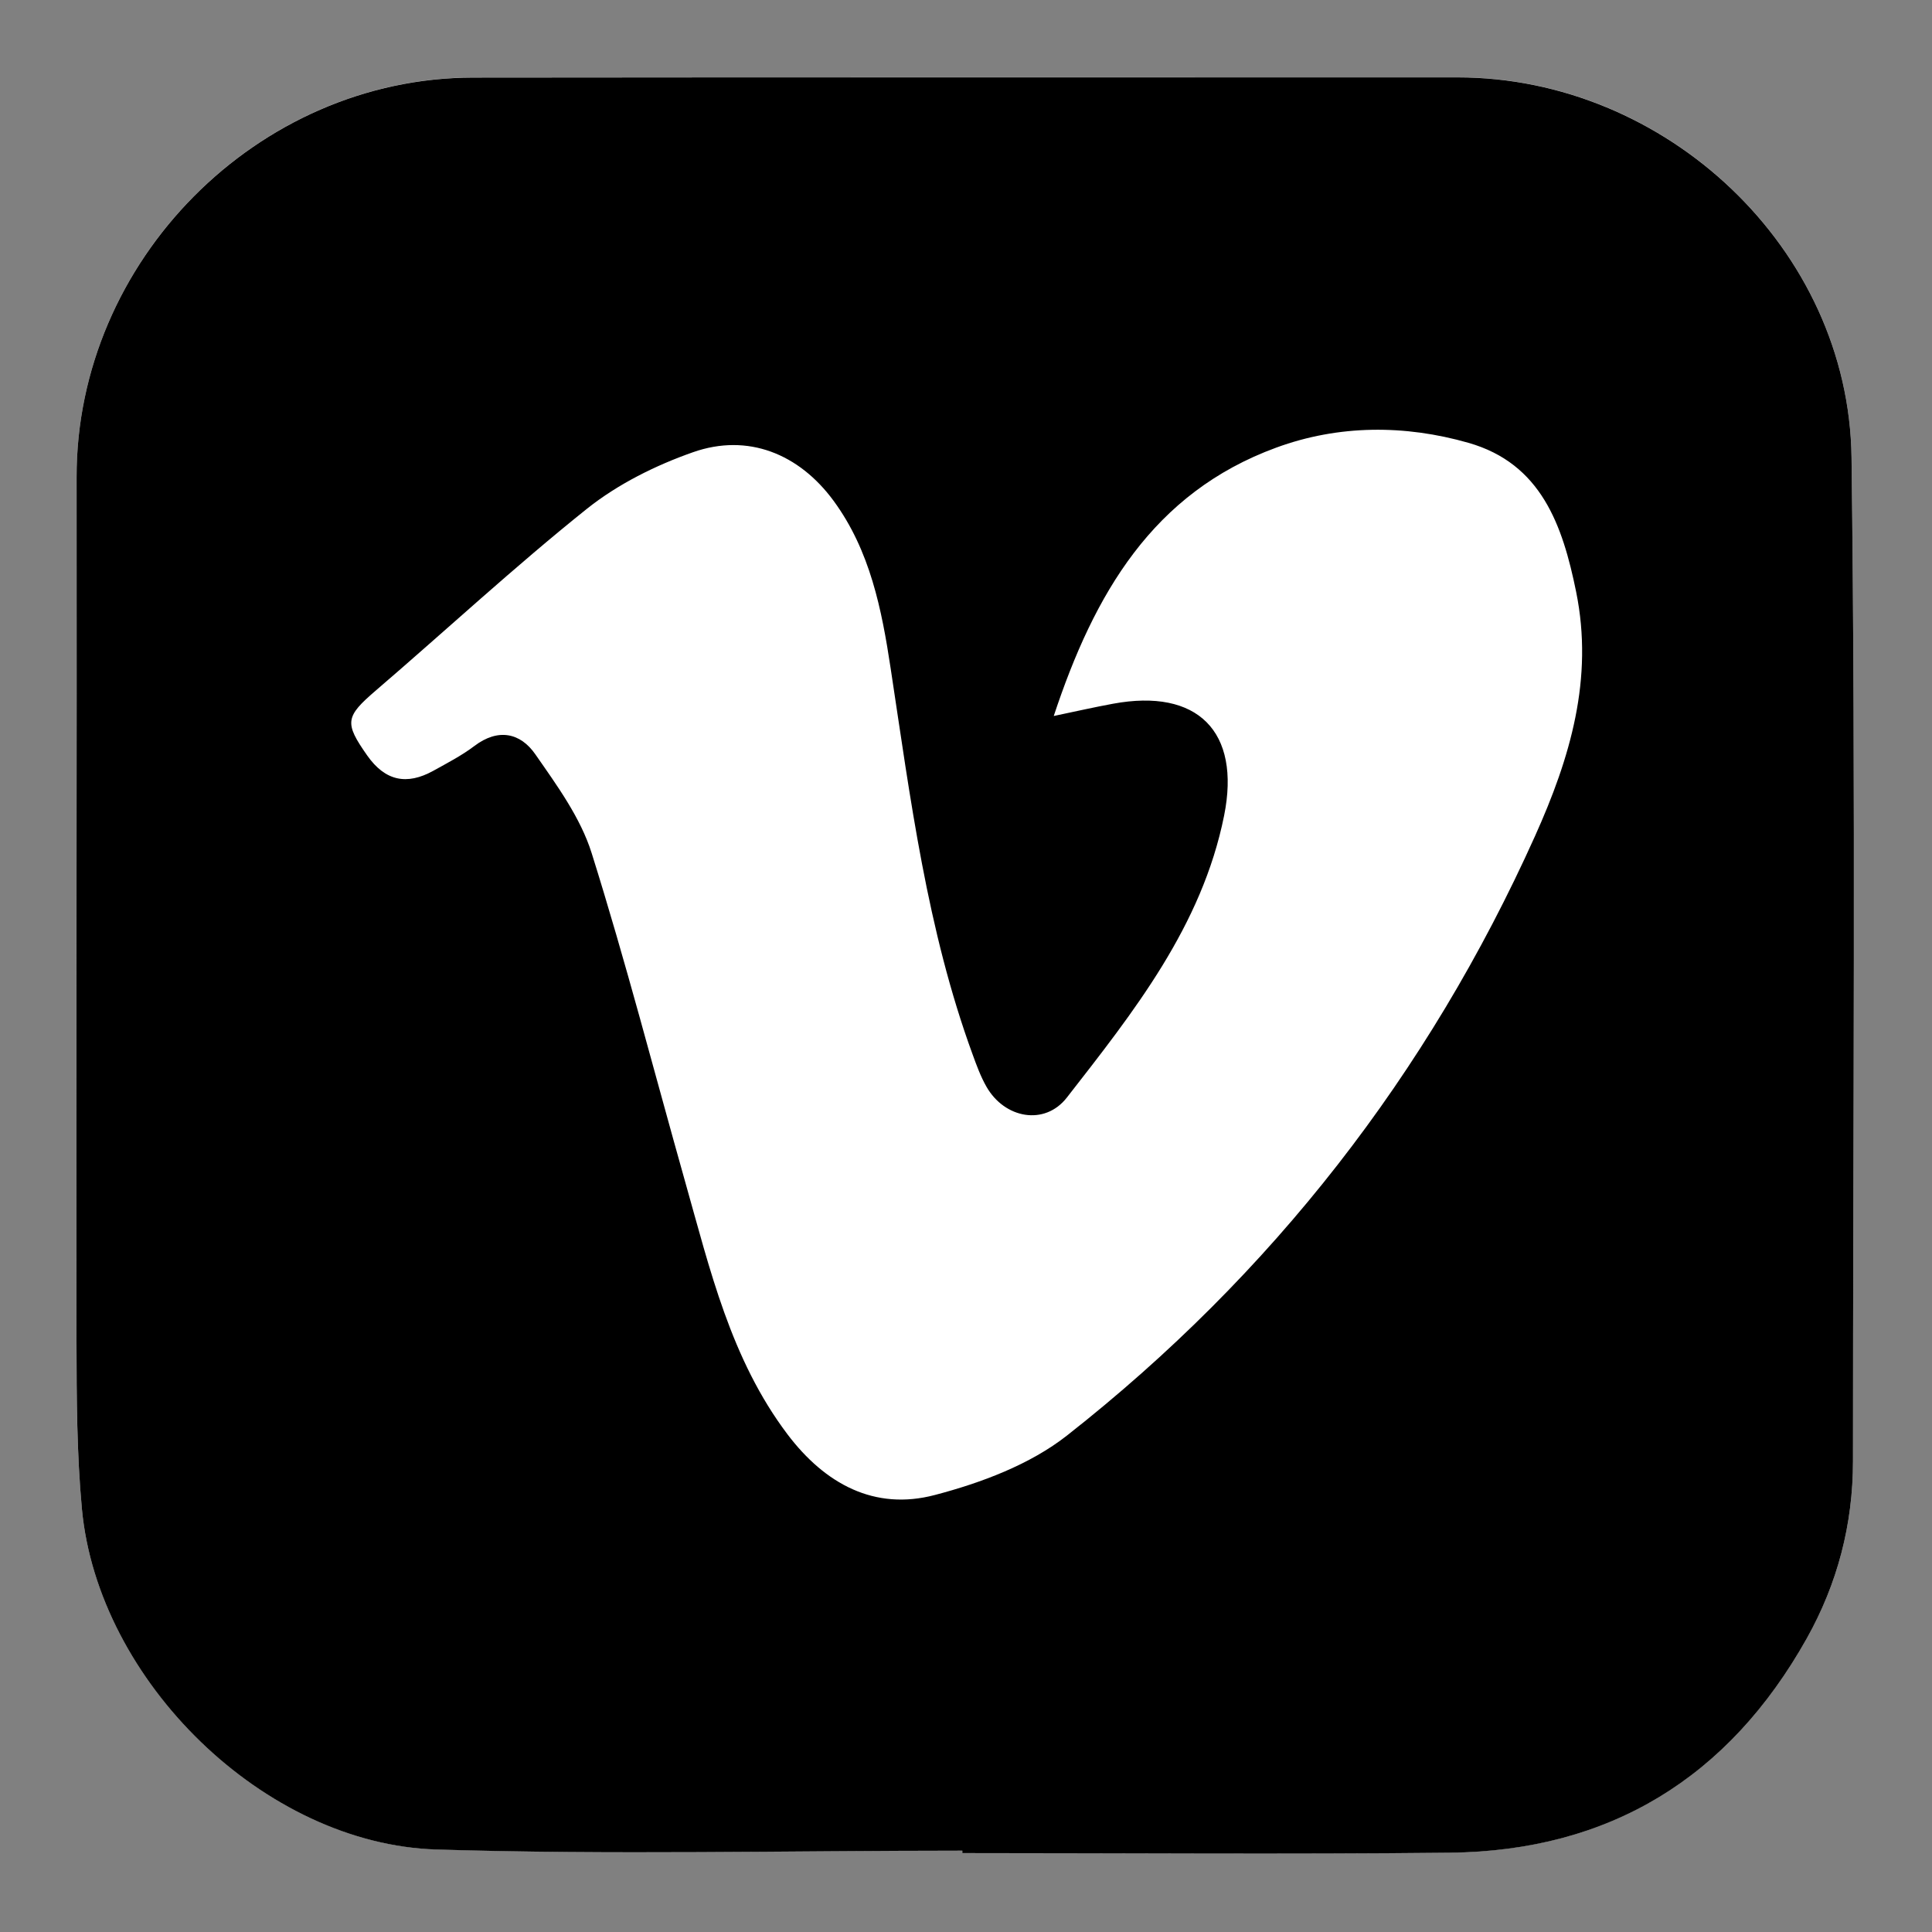 <?xml version="1.0" encoding="UTF-8"?><svg id="Layer_1" xmlns="http://www.w3.org/2000/svg" viewBox="0 0 200 200"><rect x="0" y="0" width="200" height="200" fill="#808080" stroke="none"/><defs><style>.cls-1{fill:#fff;}</style></defs><path class="cls-1" d="M99.62,191.58c0,.08,0,.16,0,.24,16.82,0,33.64,.14,50.46-.04,16.55-.18,28.86-7.75,36.95-22.17,3.19-5.69,4.79-11.82,4.79-18.35,0-34.64,.29-69.28-.15-103.91-.28-21.63-19.22-39.35-40.78-39.35-33.97,0-67.94-.02-101.91,.02-22.34,.03-41.07,18.98-41.05,41.34,.02,29.88-.05,59.75-.01,89.63,0,5.74,.03,11.5,.56,17.21,1.66,17.79,18.87,34.7,36.71,35.25,18.13,.56,36.28,.12,54.43,.12Z"/><path d="M99.62,191.58c-18.14,0-36.3,.44-54.43-.12-17.84-.55-35.05-17.46-36.71-35.25-.53-5.71-.55-11.47-.56-17.21-.04-29.88,.04-59.75,.01-89.63-.02-22.36,18.71-41.31,41.05-41.34,33.97-.04,67.94-.01,101.91-.02,21.56,0,40.5,17.72,40.78,39.35,.44,34.63,.15,69.27,.15,103.91,0,6.52-1.6,12.66-4.79,18.35-8.09,14.42-20.4,21.99-36.95,22.17-16.82,.18-33.64,.04-50.46,.04,0-.08,0-.16,0-.24Z"/><path d="M109.08,74.13c2.35-.49,4.24-.92,6.14-1.27,8.74-1.62,13.25,2.87,11.5,11.58-2.3,11.45-9.37,20.32-16.28,29.19-2.3,2.95-6.45,2.15-8.32-1.12-.59-1.04-1.01-2.19-1.43-3.33-4.73-12.92-6.44-26.48-8.49-39.98-.92-6.08-2.12-12.18-5.91-17.35-3.57-4.86-8.87-7.02-14.54-5.03-3.88,1.36-7.79,3.3-10.98,5.85-7.5,5.99-14.55,12.54-21.84,18.8-3.2,2.74-3.29,3.36-.93,6.73,1.87,2.67,4.11,3.12,6.86,1.6,1.45-.8,2.93-1.57,4.24-2.56,2.46-1.87,4.77-1.38,6.32,.86,2.23,3.23,4.67,6.57,5.83,10.23,3.53,11.23,6.47,22.65,9.67,33.99,2.57,9.11,4.71,18.38,10.6,26.17,3.88,5.14,9,7.93,15.26,6.28,4.79-1.27,9.84-3.15,13.68-6.16,21.2-16.66,37.35-37.4,48.44-62.04,3.64-8.1,6.09-16.29,4.26-25.3-1.4-6.88-3.61-13.27-11.15-15.42-6.58-1.88-13.42-1.88-19.9,.5-12.77,4.68-18.84,15.13-23.03,27.79Z"/><path class="cls-1" d="M109.08,74.13c4.19-12.67,10.26-23.11,23.03-27.79,6.48-2.38,13.32-2.38,19.9-.5,7.54,2.15,9.75,8.54,11.15,15.42,1.83,9.01-.62,17.21-4.26,25.3-11.09,24.65-27.24,45.38-48.44,62.04-3.83,3.01-8.88,4.9-13.68,6.16-6.25,1.65-11.37-1.14-15.26-6.28-5.88-7.79-8.02-17.06-10.6-26.17-3.2-11.34-6.14-22.75-9.67-33.99-1.15-3.67-3.59-7.01-5.83-10.23-1.55-2.24-3.86-2.73-6.32-.86-1.31,.99-2.8,1.76-4.24,2.56-2.75,1.52-4.99,1.07-6.86-1.6-2.36-3.37-2.27-3.99,.93-6.73,7.29-6.26,14.34-12.8,21.84-18.8,3.2-2.55,7.1-4.49,10.98-5.85,5.67-1.99,10.97,.17,14.54,5.03,3.79,5.16,4.99,11.27,5.91,17.35,2.05,13.5,3.76,27.06,8.49,39.98,.41,1.13,.83,2.28,1.43,3.33,1.87,3.28,6.02,4.07,8.32,1.12,6.91-8.87,13.98-17.74,16.28-29.19,1.75-8.72-2.76-13.2-11.5-11.58-1.91,.35-3.8,.78-6.14,1.27Z"/></svg>